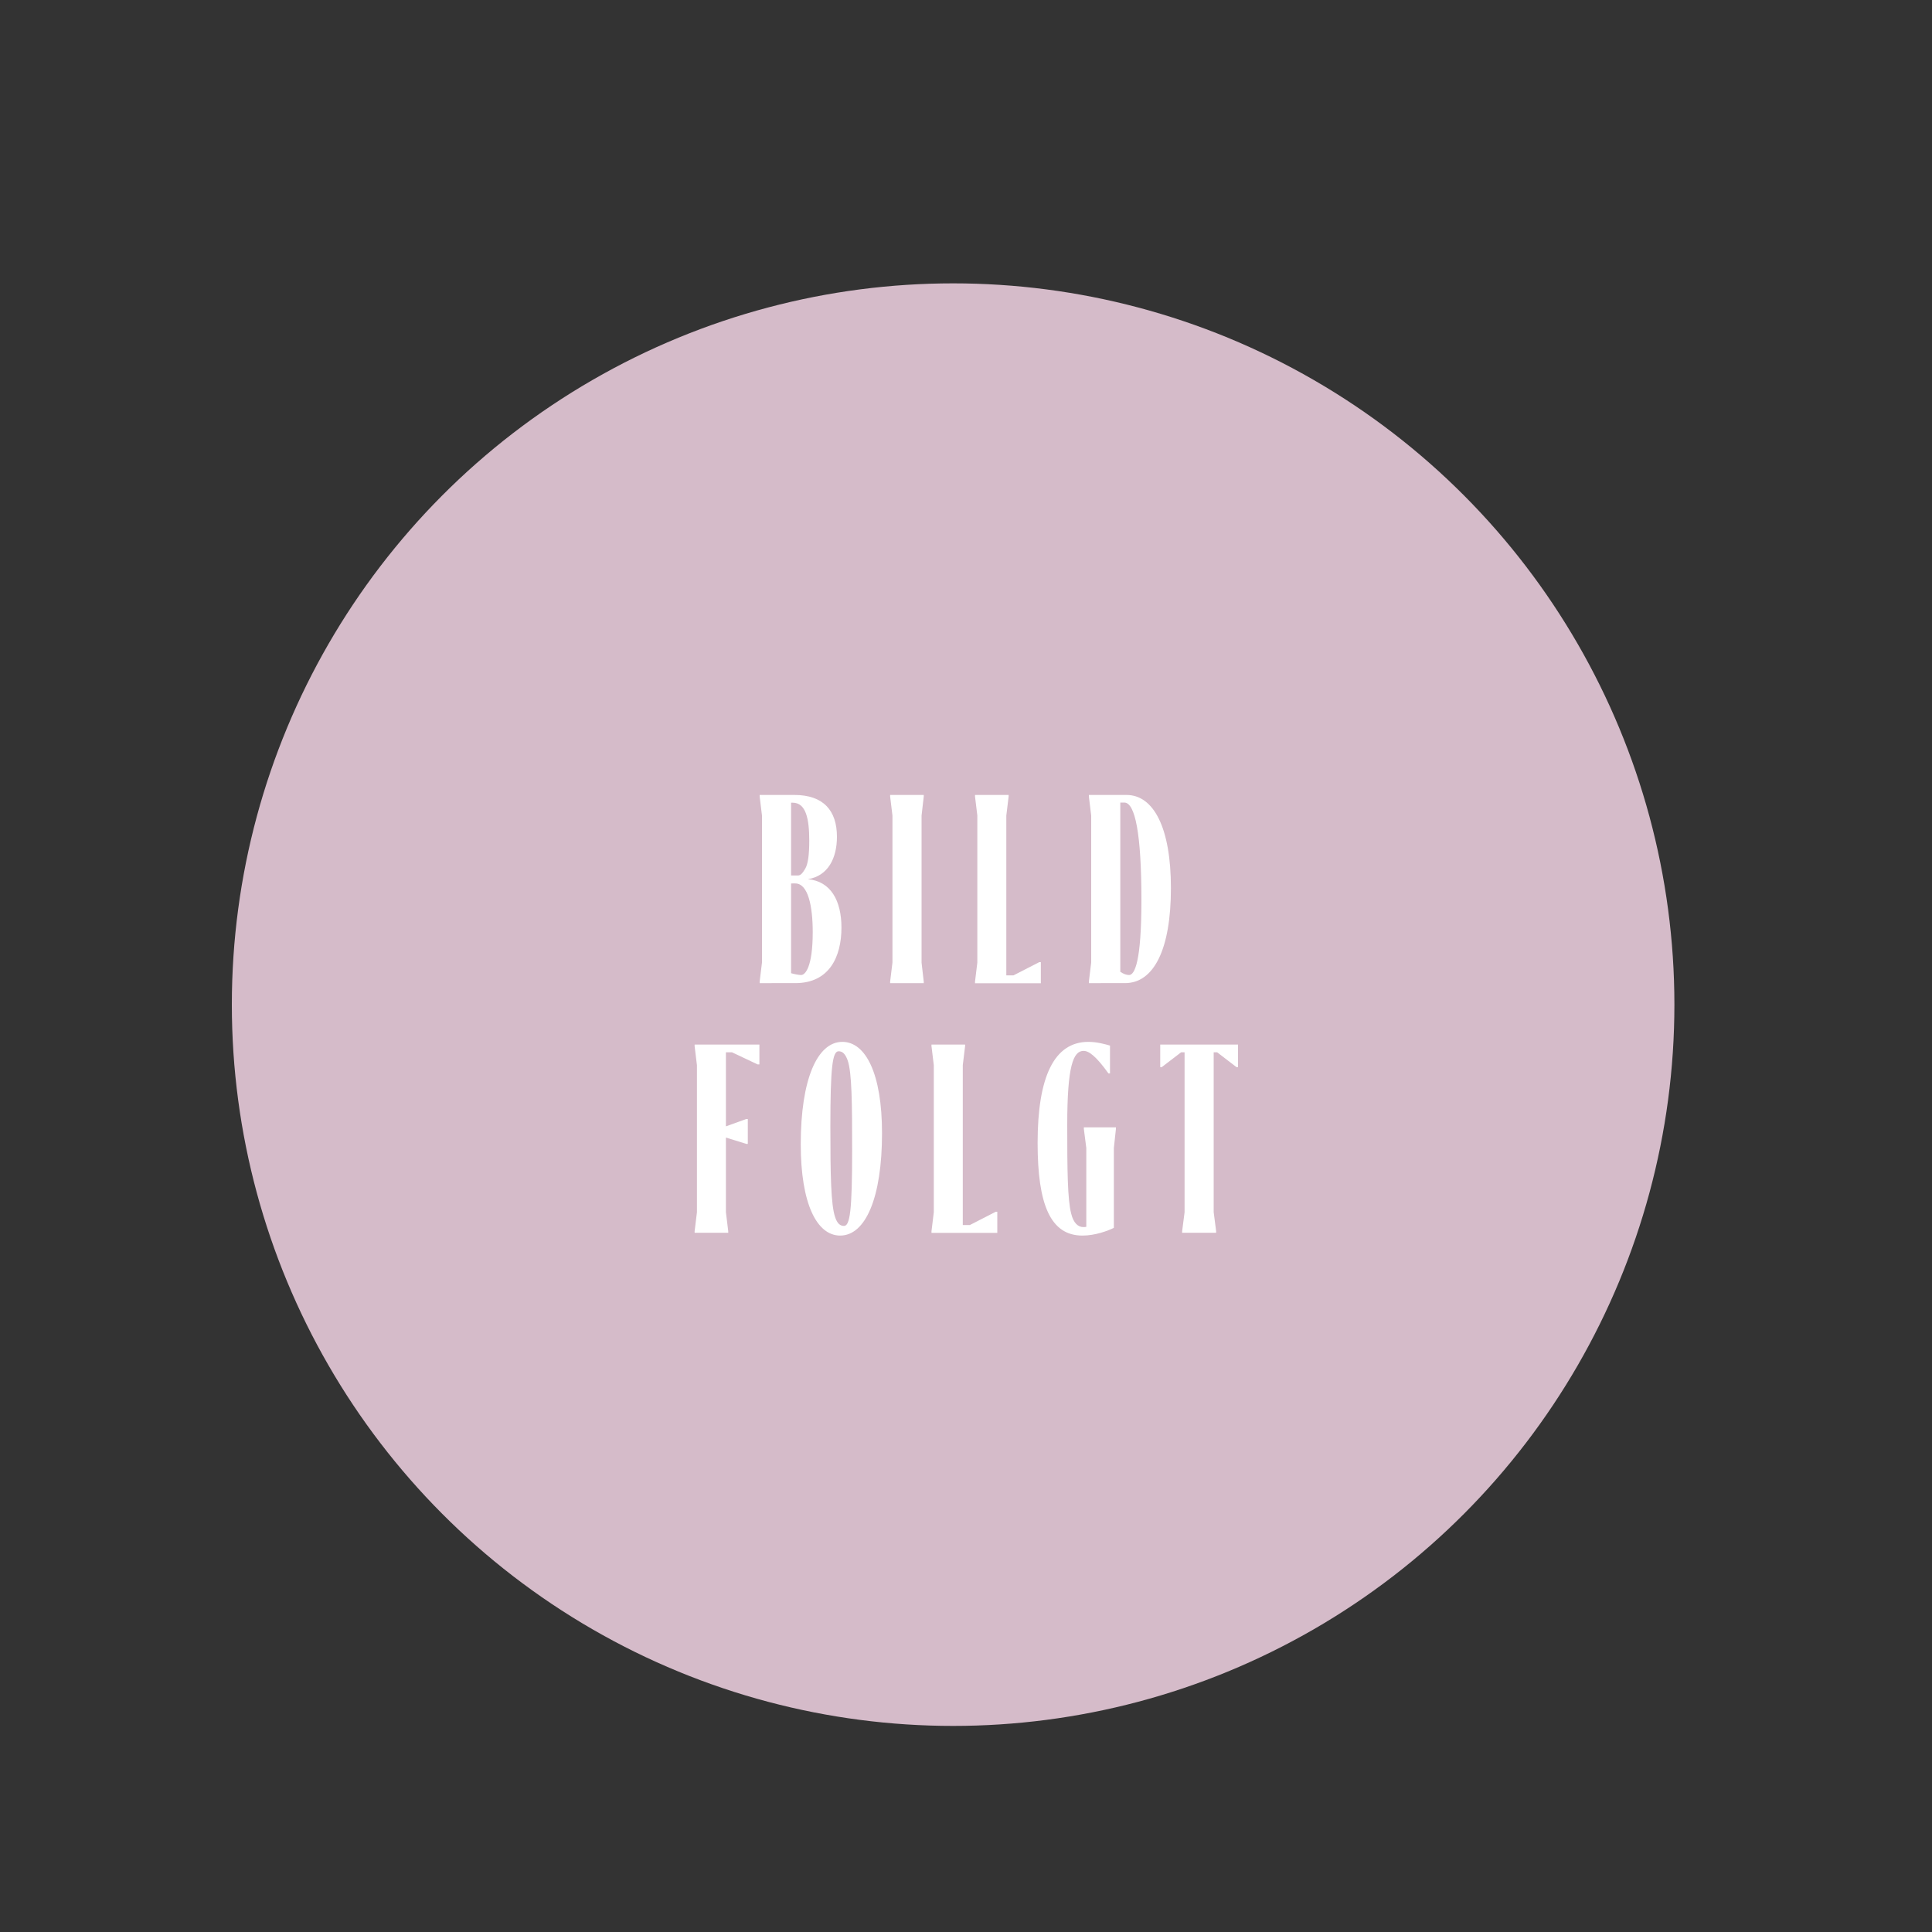 <svg xmlns="http://www.w3.org/2000/svg" xmlns:xlink="http://www.w3.org/1999/xlink" id="Ebene_1" x="0px" y="0px" viewBox="0 0 150 150" style="enable-background:new 0 0 150 150;" xml:space="preserve"><rect x="0" y="0" width="150" height="150" fill="#333333" stroke="none"/><style type="text/css">	.st0{fill:#D5BBC9;}	.st1{fill:#FFFFFF;}</style><g>	<circle class="st0" cx="74" cy="78" r="56"></circle></g><g>	<path class="st1" d="M58.98,76.33v-0.12l0.18-1.48V63.32l-0.18-1.48v-0.12h2.69c2.26,0,3.31,1.21,3.31,3.25  c0,1.64-0.68,3.04-2.26,3.29c1.79,0.16,2.61,1.68,2.61,3.76c0,2.26-0.94,4.31-3.58,4.31H58.98z M61.42,62.32v5.65h0.55  c0.18,0,0.35-0.18,0.55-0.53c0.21-0.35,0.31-1.07,0.31-2.16c0-1.7-0.25-2.96-1.29-2.96H61.42z M61.42,68.58v6.98  c0.29,0.08,0.6,0.14,0.78,0.14c0.31,0,0.9-0.6,0.9-3.33c0-1.99-0.35-3.78-1.36-3.78H61.42z"></path>	<path class="st1" d="M71.72,76.33h-2.61v-0.12l0.18-1.48V63.32l-0.18-1.48v-0.12h2.61v0.12l-0.17,1.48v11.42l0.17,1.48V76.33z"></path>	<path class="st1" d="M75.7,76.33v-0.12l0.18-1.48V63.32l-0.18-1.48v-0.12h2.61v0.12l-0.18,1.48v12.41h0.55l2.01-1.03h0.12v1.64  H75.7z"></path>	<path class="st1" d="M84.54,76.33v-0.12l0.18-1.48V63.32l-0.18-1.48v-0.12h2.92c2.1,0,3.45,2.53,3.45,7.23  c0,4.77-1.33,7.38-3.57,7.38H84.54z M86.98,62.32v13.13c0.23,0.16,0.47,0.25,0.68,0.25c0.43,0,0.96-1.01,0.96-5.81  c0-5.16-0.49-7.58-1.33-7.58H86.98z"></path>	<path class="st1" d="M56.54,95.71h-2.61V95.6l0.18-1.48V82.7l-0.18-1.48V81.1h5.03v1.54h-0.14l-1.99-0.94h-0.47v5.75l1.58-0.57  h0.12v1.93h-0.12l-1.58-0.49v5.79l0.18,1.48V95.71z"></path>	<path class="st1" d="M65.23,95.93c-1.81,0-3.06-2.47-3.06-7.09c0-5.01,1.27-7.95,3.23-7.95c1.81,0,3.08,2.47,3.08,7.09  C68.48,92.99,67.2,95.93,65.23,95.93z M66.16,89.34c0-3.72-0.02-6.08-0.35-7.02c-0.18-0.49-0.39-0.7-0.7-0.7  c-0.47,0-0.64,1.17-0.64,5.85c0,3.72,0.04,6.08,0.37,7.03c0.16,0.49,0.39,0.68,0.68,0.68C65.99,95.19,66.16,94.02,66.16,89.34z"></path>	<path class="st1" d="M72.32,95.71V95.6l0.18-1.48V82.7l-0.18-1.48V81.1h2.61v0.12l-0.18,1.48v12.41h0.55l2.01-1.03h0.12v1.64H72.32  z"></path>	<path class="st1" d="M80.56,88.74c0-5.12,1.27-7.85,3.94-7.85c0.68,0,1.34,0.19,1.68,0.29v2.16h-0.12  c-0.96-1.34-1.52-1.75-1.93-1.75c-0.8,0-1.27,1.15-1.27,5.75c0,3.49,0.02,5.79,0.31,6.9c0.18,0.72,0.53,1.03,0.94,1.03  c0.08,0,0.16,0,0.23-0.02v-6.12l-0.19-1.48v-0.12h2.49v0.12l-0.16,1.48v6.2c-0.47,0.23-1.44,0.6-2.44,0.6  C81.55,95.93,80.56,93.51,80.56,88.74z"></path>	<path class="st1" d="M94.43,95.71h-2.65V95.6l0.19-1.48V81.7H91.7l-1.5,1.15h-0.12V81.1h6.04v1.75h-0.12l-1.5-1.15h-0.27v12.41  l0.19,1.48V95.71z"></path></g></svg>